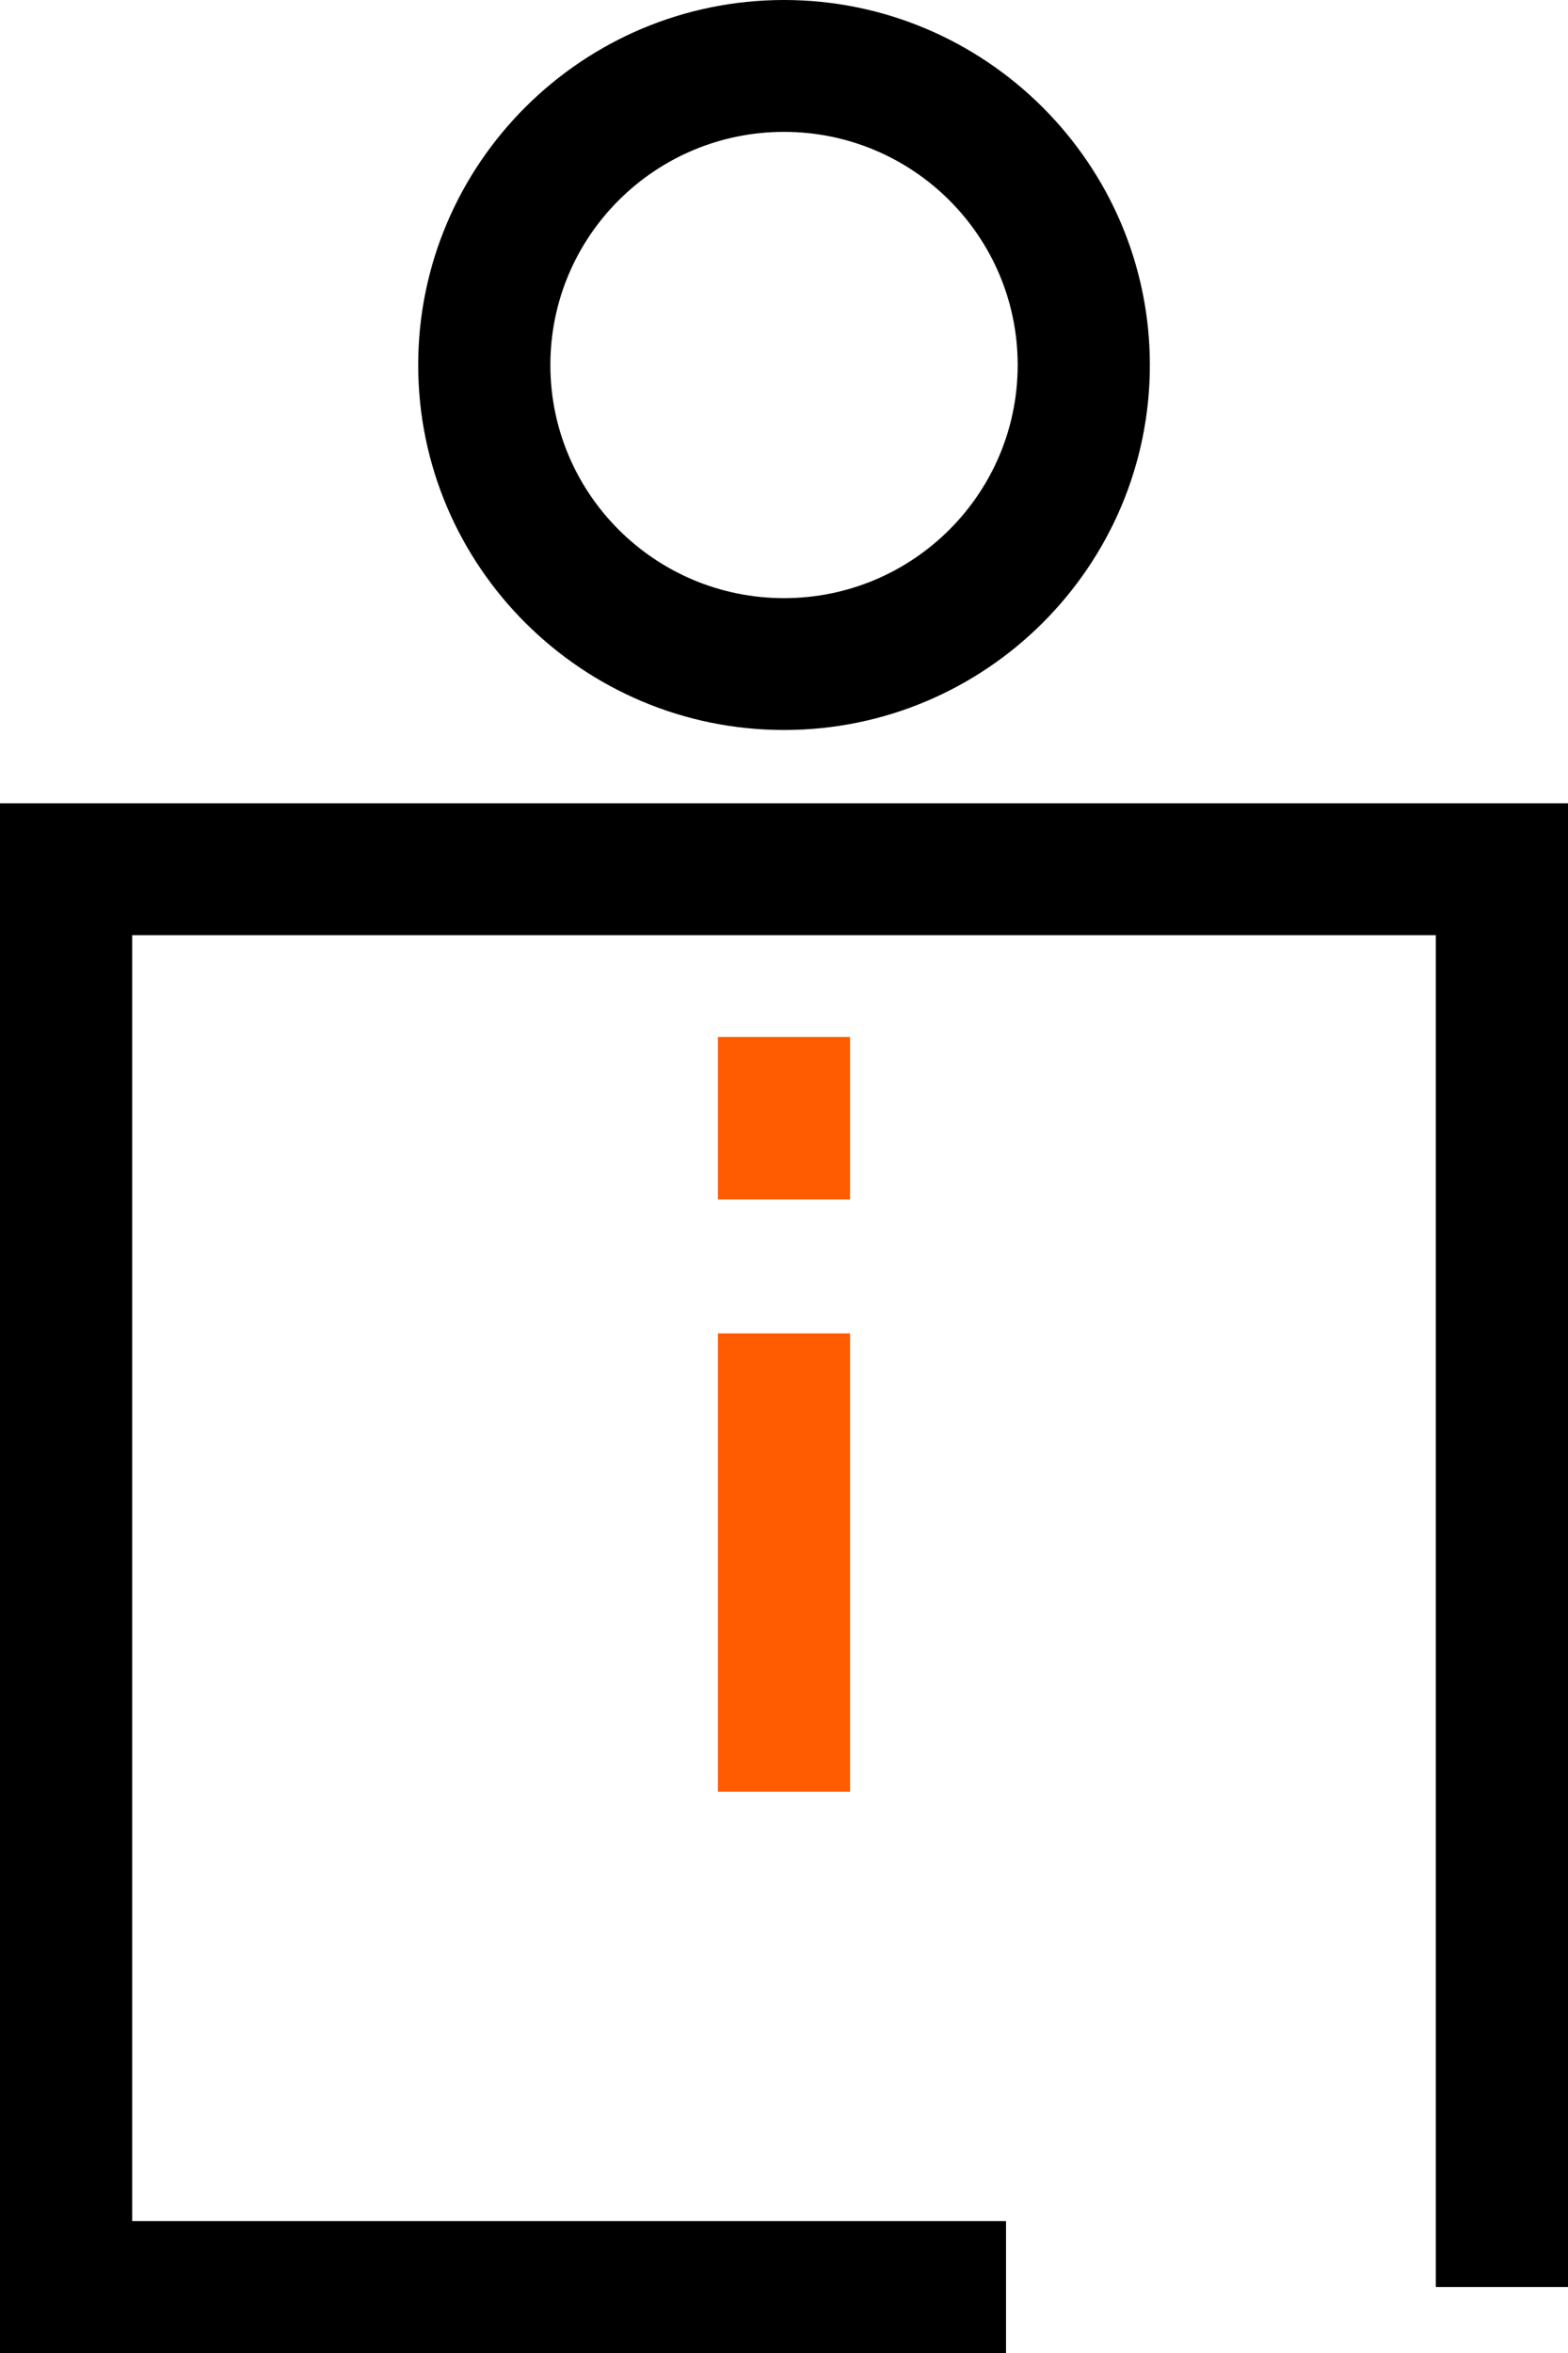 <svg width="58" height="87" viewBox="0 0 58 87" fill="none" xmlns="http://www.w3.org/2000/svg">
<g clip-path="url(#clip0_1070_6191)">
<path d="M29.001 26.991C21.55 26.991 15.469 20.945 15.469 13.496C15.469 6.046 21.55 0 29.001 0C36.451 0 42.533 6.065 42.533 13.496C42.533 20.926 36.471 26.991 29.001 26.991ZM29.001 4.876C24.229 4.876 20.358 8.737 20.358 13.496C20.358 18.254 24.229 22.116 29.001 22.116C33.772 22.116 37.644 18.254 37.644 13.496C37.644 8.737 33.772 4.876 29.001 4.876Z" fill="black"/>
<path d="M37.213 87H0V29.702H58V84.562H53.111V34.578H4.889V82.124H37.213V87Z" fill="black"/>
<path d="M31.443 38.342H26.555V44.349H31.443V38.342Z" fill="#FF5B00"/>
<path d="M31.443 49.302H26.555V66.249H31.443V49.302Z" fill="#FF5B00"/>
</g>
<defs>
<clipPath id="clip0_1070_6191">
<rect width="58" height="87" fill="white"/>
</clipPath>
</defs>
</svg>
